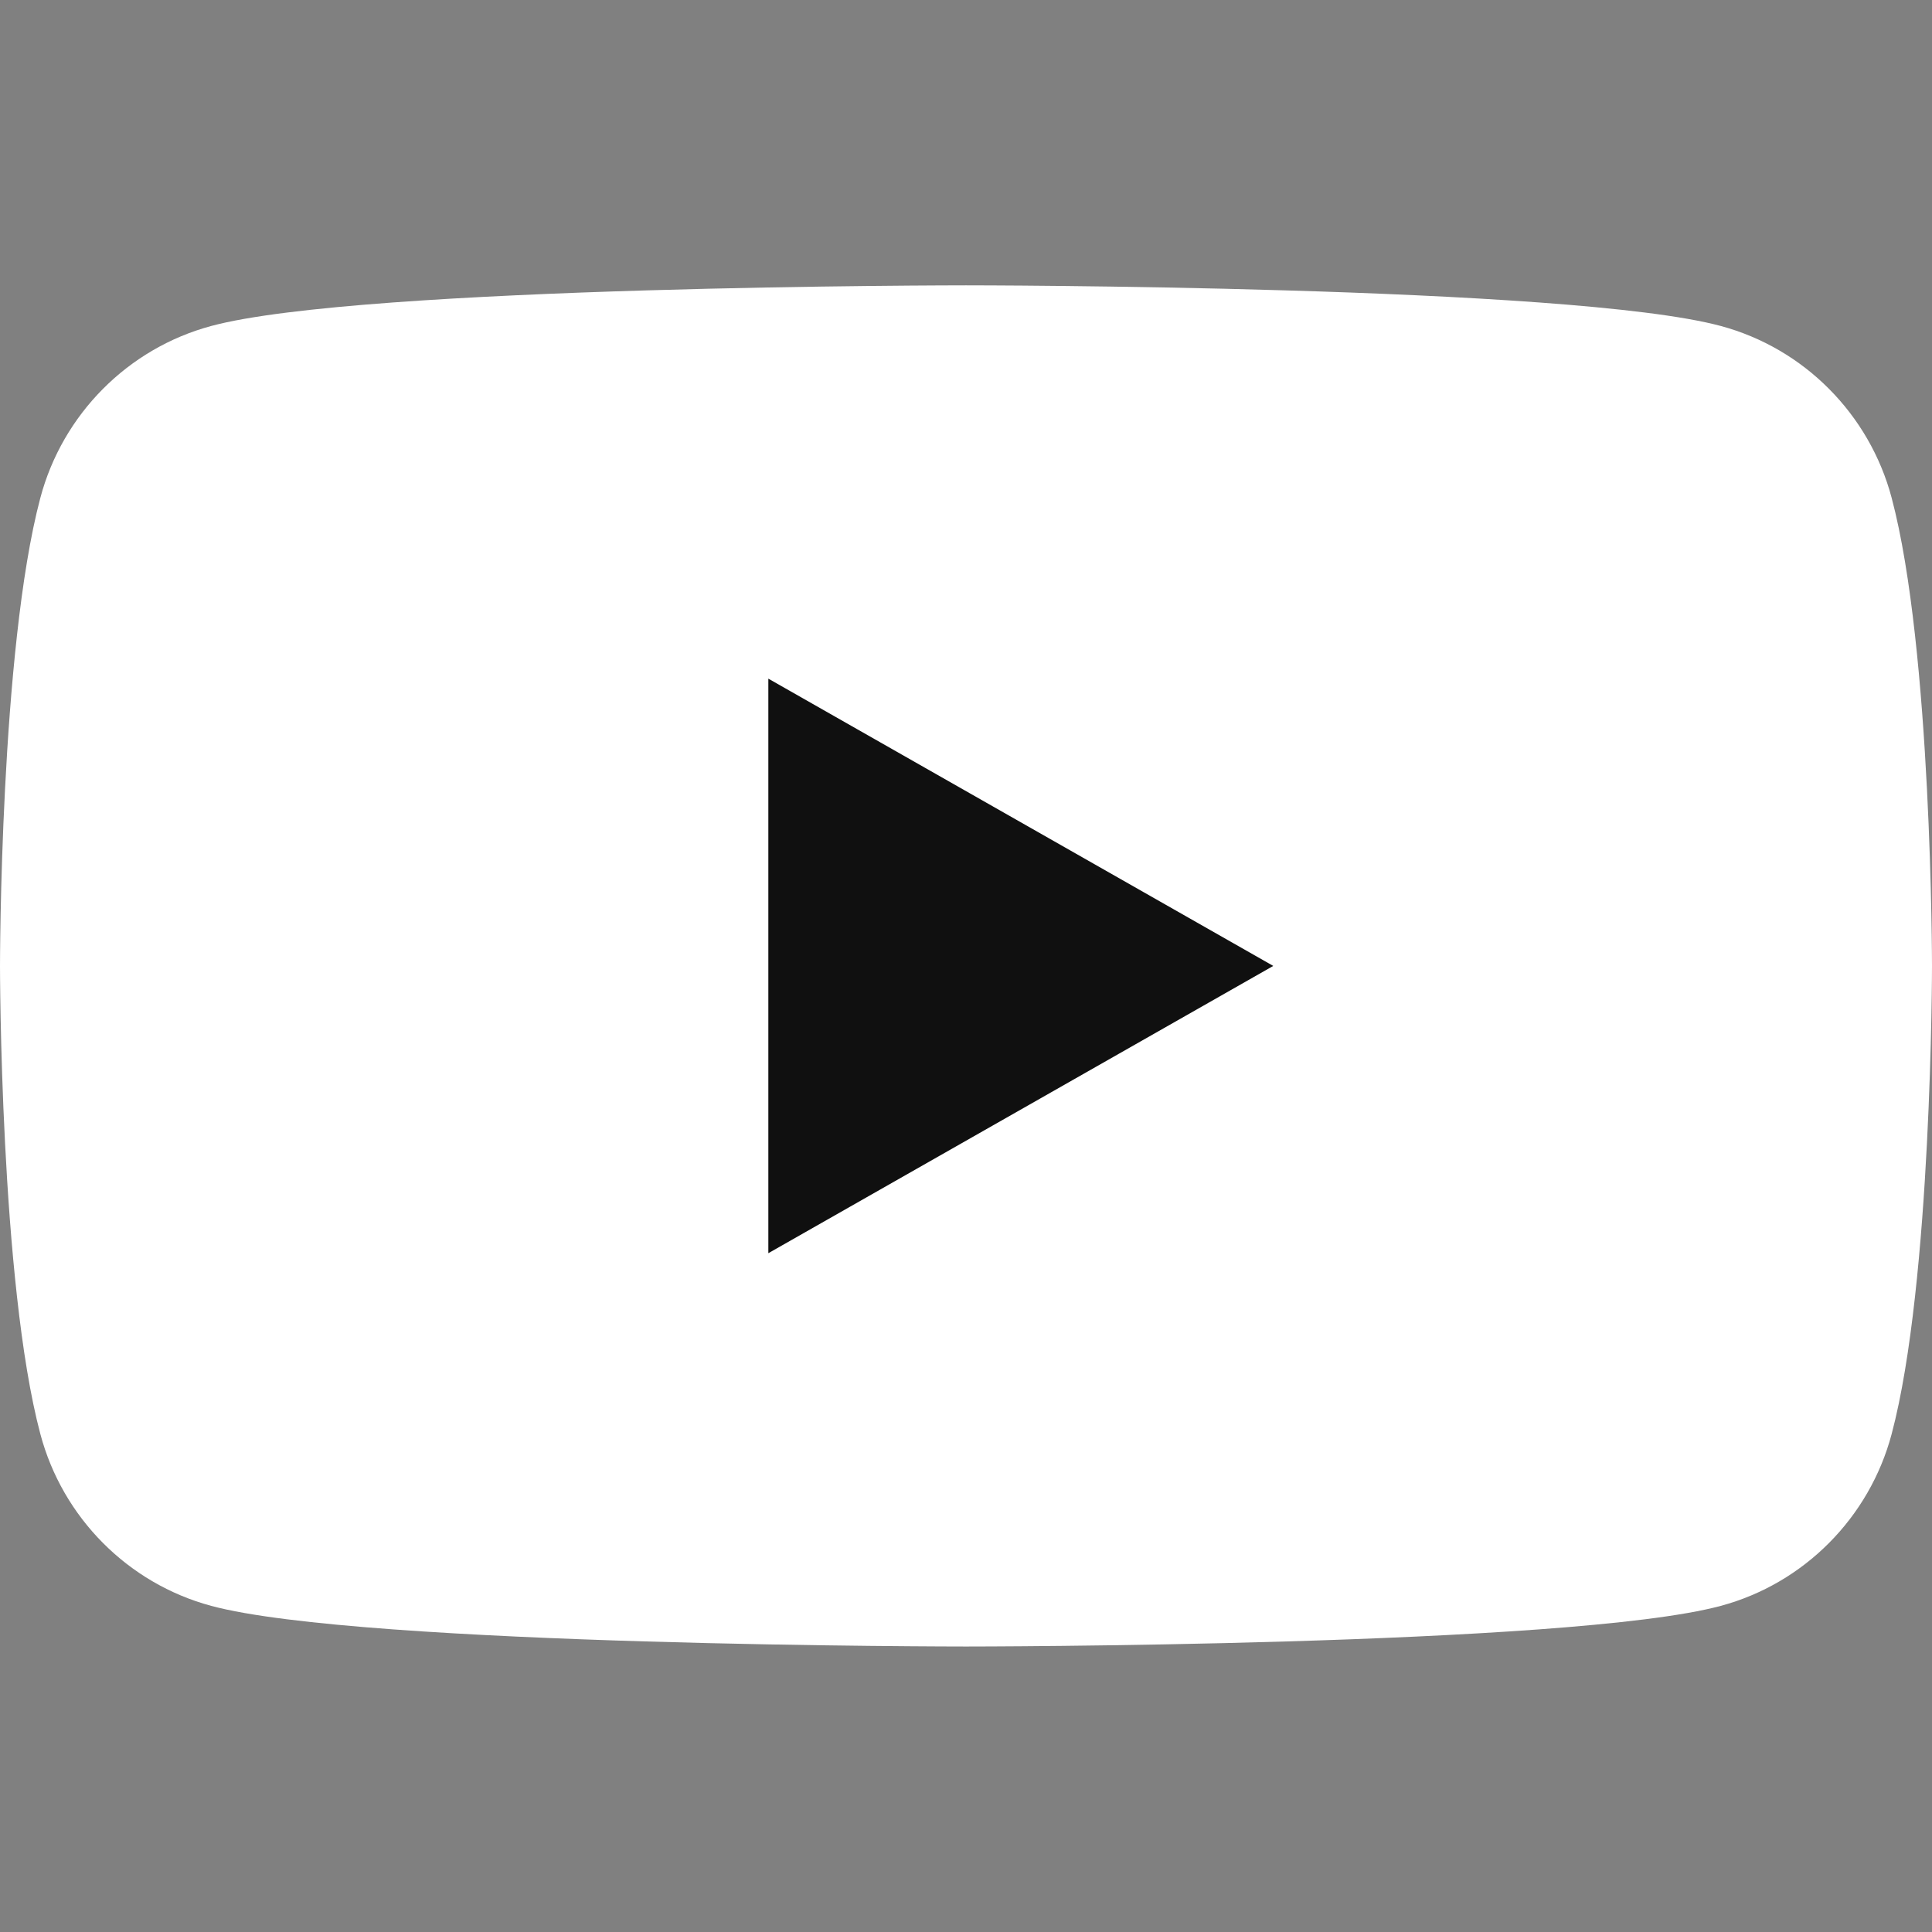 <svg xmlns="http://www.w3.org/2000/svg" width="26" height="26" viewBox="0 0 26 26" fill="none">
    <rect x="0" y="0" width="26" height="26" fill="#808080" stroke="none"/>
    <path d="M25.457 6.7C25.158 5.574 24.277 4.688 23.158 4.387C21.13 3.84 13 3.84 13 3.84C13 3.84 4.87 3.84 2.842 4.387C1.723 4.688 0.842 5.574 0.543 6.7C0 8.741 0 12.999 0 12.999C0 12.999 0 17.257 0.543 19.298C0.842 20.424 1.723 21.31 2.842 21.611C4.87 22.158 13 22.158 13 22.158C13 22.158 21.13 22.158 23.158 21.611C24.277 21.31 25.158 20.424 25.457 19.298C26 17.257 26 12.999 26 12.999C26 12.999 26 8.741 25.457 6.7Z" fill="white"/>
    <path d="M10.34 16.865L17.135 12.999L10.34 9.133V16.865Z" fill="#101010"/>
</svg>
